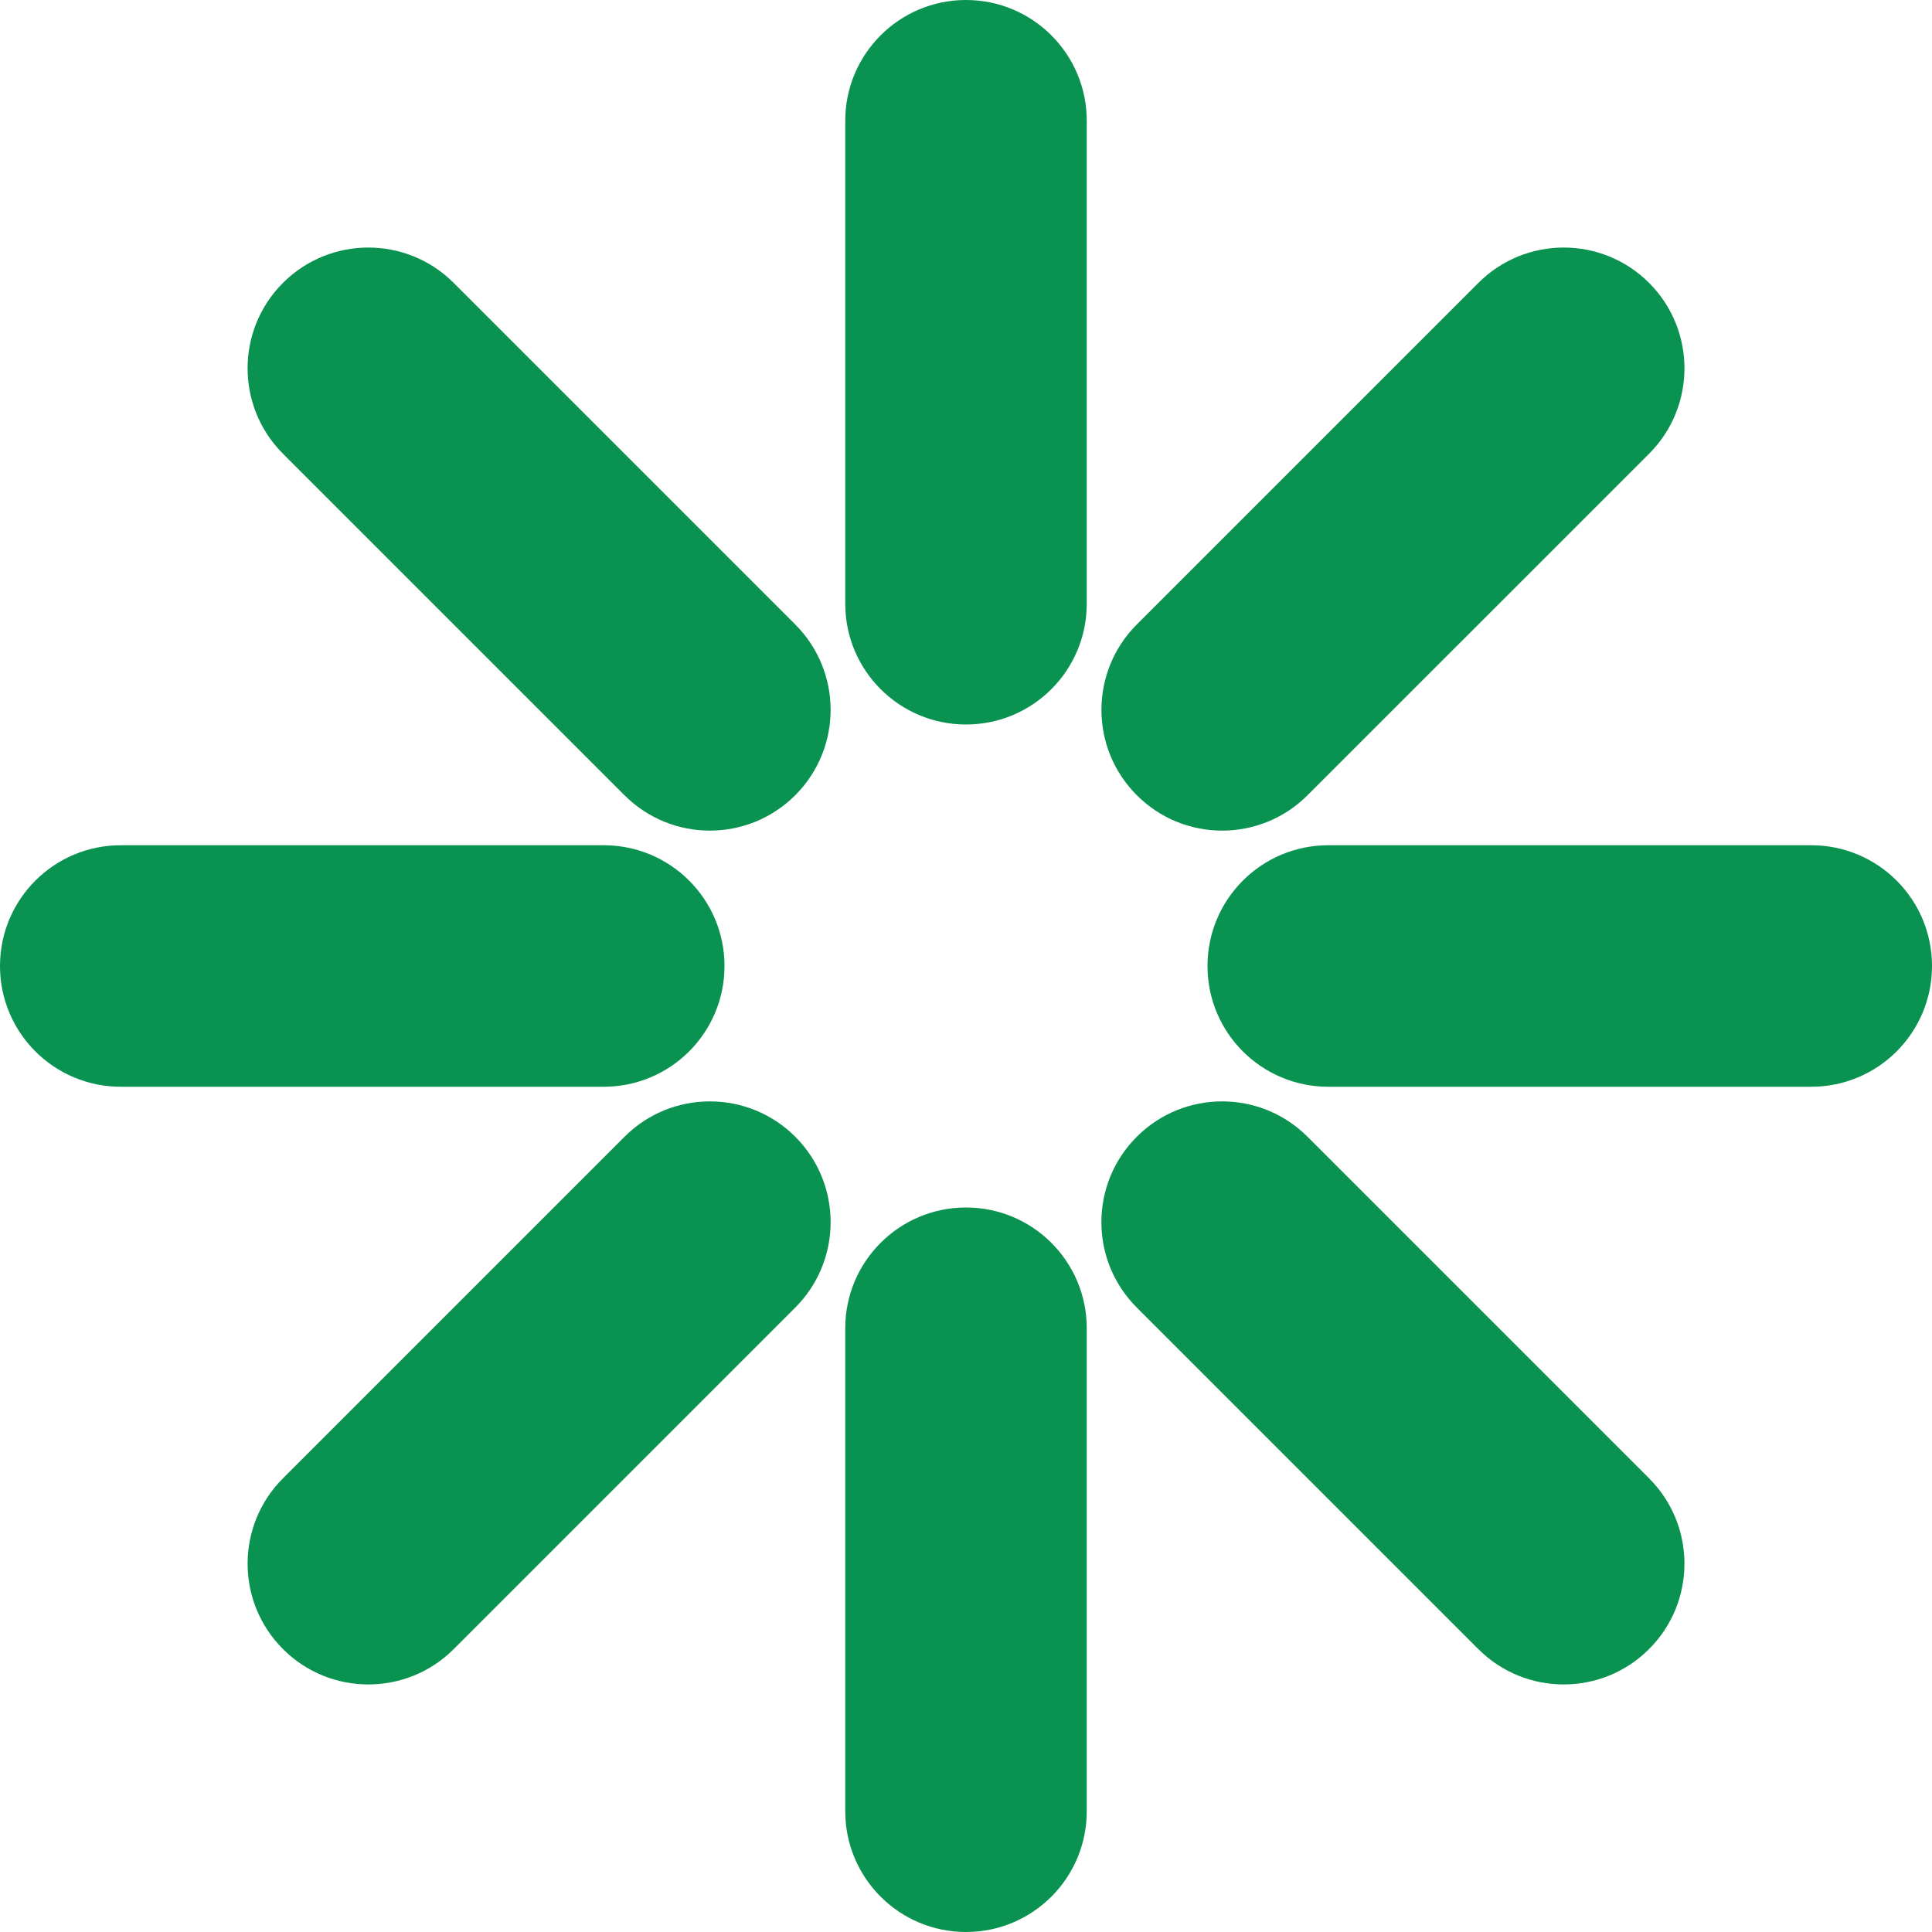 <svg width="36" height="36" viewBox="0 0 36 36" fill="none" xmlns="http://www.w3.org/2000/svg">
<path d="M15.75 11.25C15.75 12.493 16.757 13.5 18 13.5C19.243 13.5 20.25 12.493 20.25 11.25V2.25C20.25 1.007 19.243 0 18 0C16.757 0 15.75 1.007 15.75 2.25V11.25Z" fill="#099250"/>
<path d="M15.75 33.75C15.75 34.993 16.757 36 18 36C19.243 36 20.25 34.993 20.25 33.75V24.75C20.25 23.507 19.243 22.5 18 22.5C16.757 22.5 15.75 23.507 15.75 24.75V33.75Z" fill="#099250"/>
<path d="M21.183 14.818C20.304 13.939 20.304 12.515 21.183 11.636L27.547 5.272C28.425 4.393 29.85 4.393 30.729 5.272C31.607 6.151 31.607 7.575 30.729 8.454L24.364 14.818C23.486 15.697 22.061 15.697 21.183 14.818Z" fill="#099250"/>
<path d="M5.273 27.546C4.394 28.425 4.394 29.849 5.273 30.728C6.151 31.607 7.576 31.607 8.455 30.728L14.819 24.364C15.697 23.485 15.697 22.061 14.819 21.182C13.94 20.303 12.515 20.303 11.637 21.182L5.273 27.546Z" fill="#099250"/>
<path d="M21.182 21.182C22.061 20.303 23.485 20.303 24.364 21.182L30.728 27.546C31.607 28.425 31.607 29.849 30.728 30.728C29.849 31.607 28.425 31.607 27.546 30.728L21.182 24.364C20.303 23.485 20.303 22.061 21.182 21.182Z" fill="#099250"/>
<path d="M8.454 5.272C7.576 4.393 6.151 4.393 5.272 5.272C4.394 6.151 4.394 7.575 5.272 8.454L11.636 14.818C12.515 15.697 13.94 15.697 14.818 14.818C15.697 13.939 15.697 12.515 14.818 11.636L8.454 5.272Z" fill="#099250"/>
<path d="M22.5 18C22.5 16.757 23.507 15.75 24.75 15.75H33.75C34.993 15.75 36 16.757 36 18C36 19.243 34.993 20.25 33.75 20.25H24.75C23.507 20.25 22.5 19.243 22.5 18Z" fill="#099250"/>
<path d="M2.25 15.75C1.007 15.75 0 16.757 0 18C0 19.243 1.007 20.25 2.25 20.25L11.25 20.25C12.493 20.25 13.5 19.243 13.5 18C13.5 16.757 12.493 15.75 11.25 15.75L2.25 15.75Z" fill="#099250"/>
</svg>
